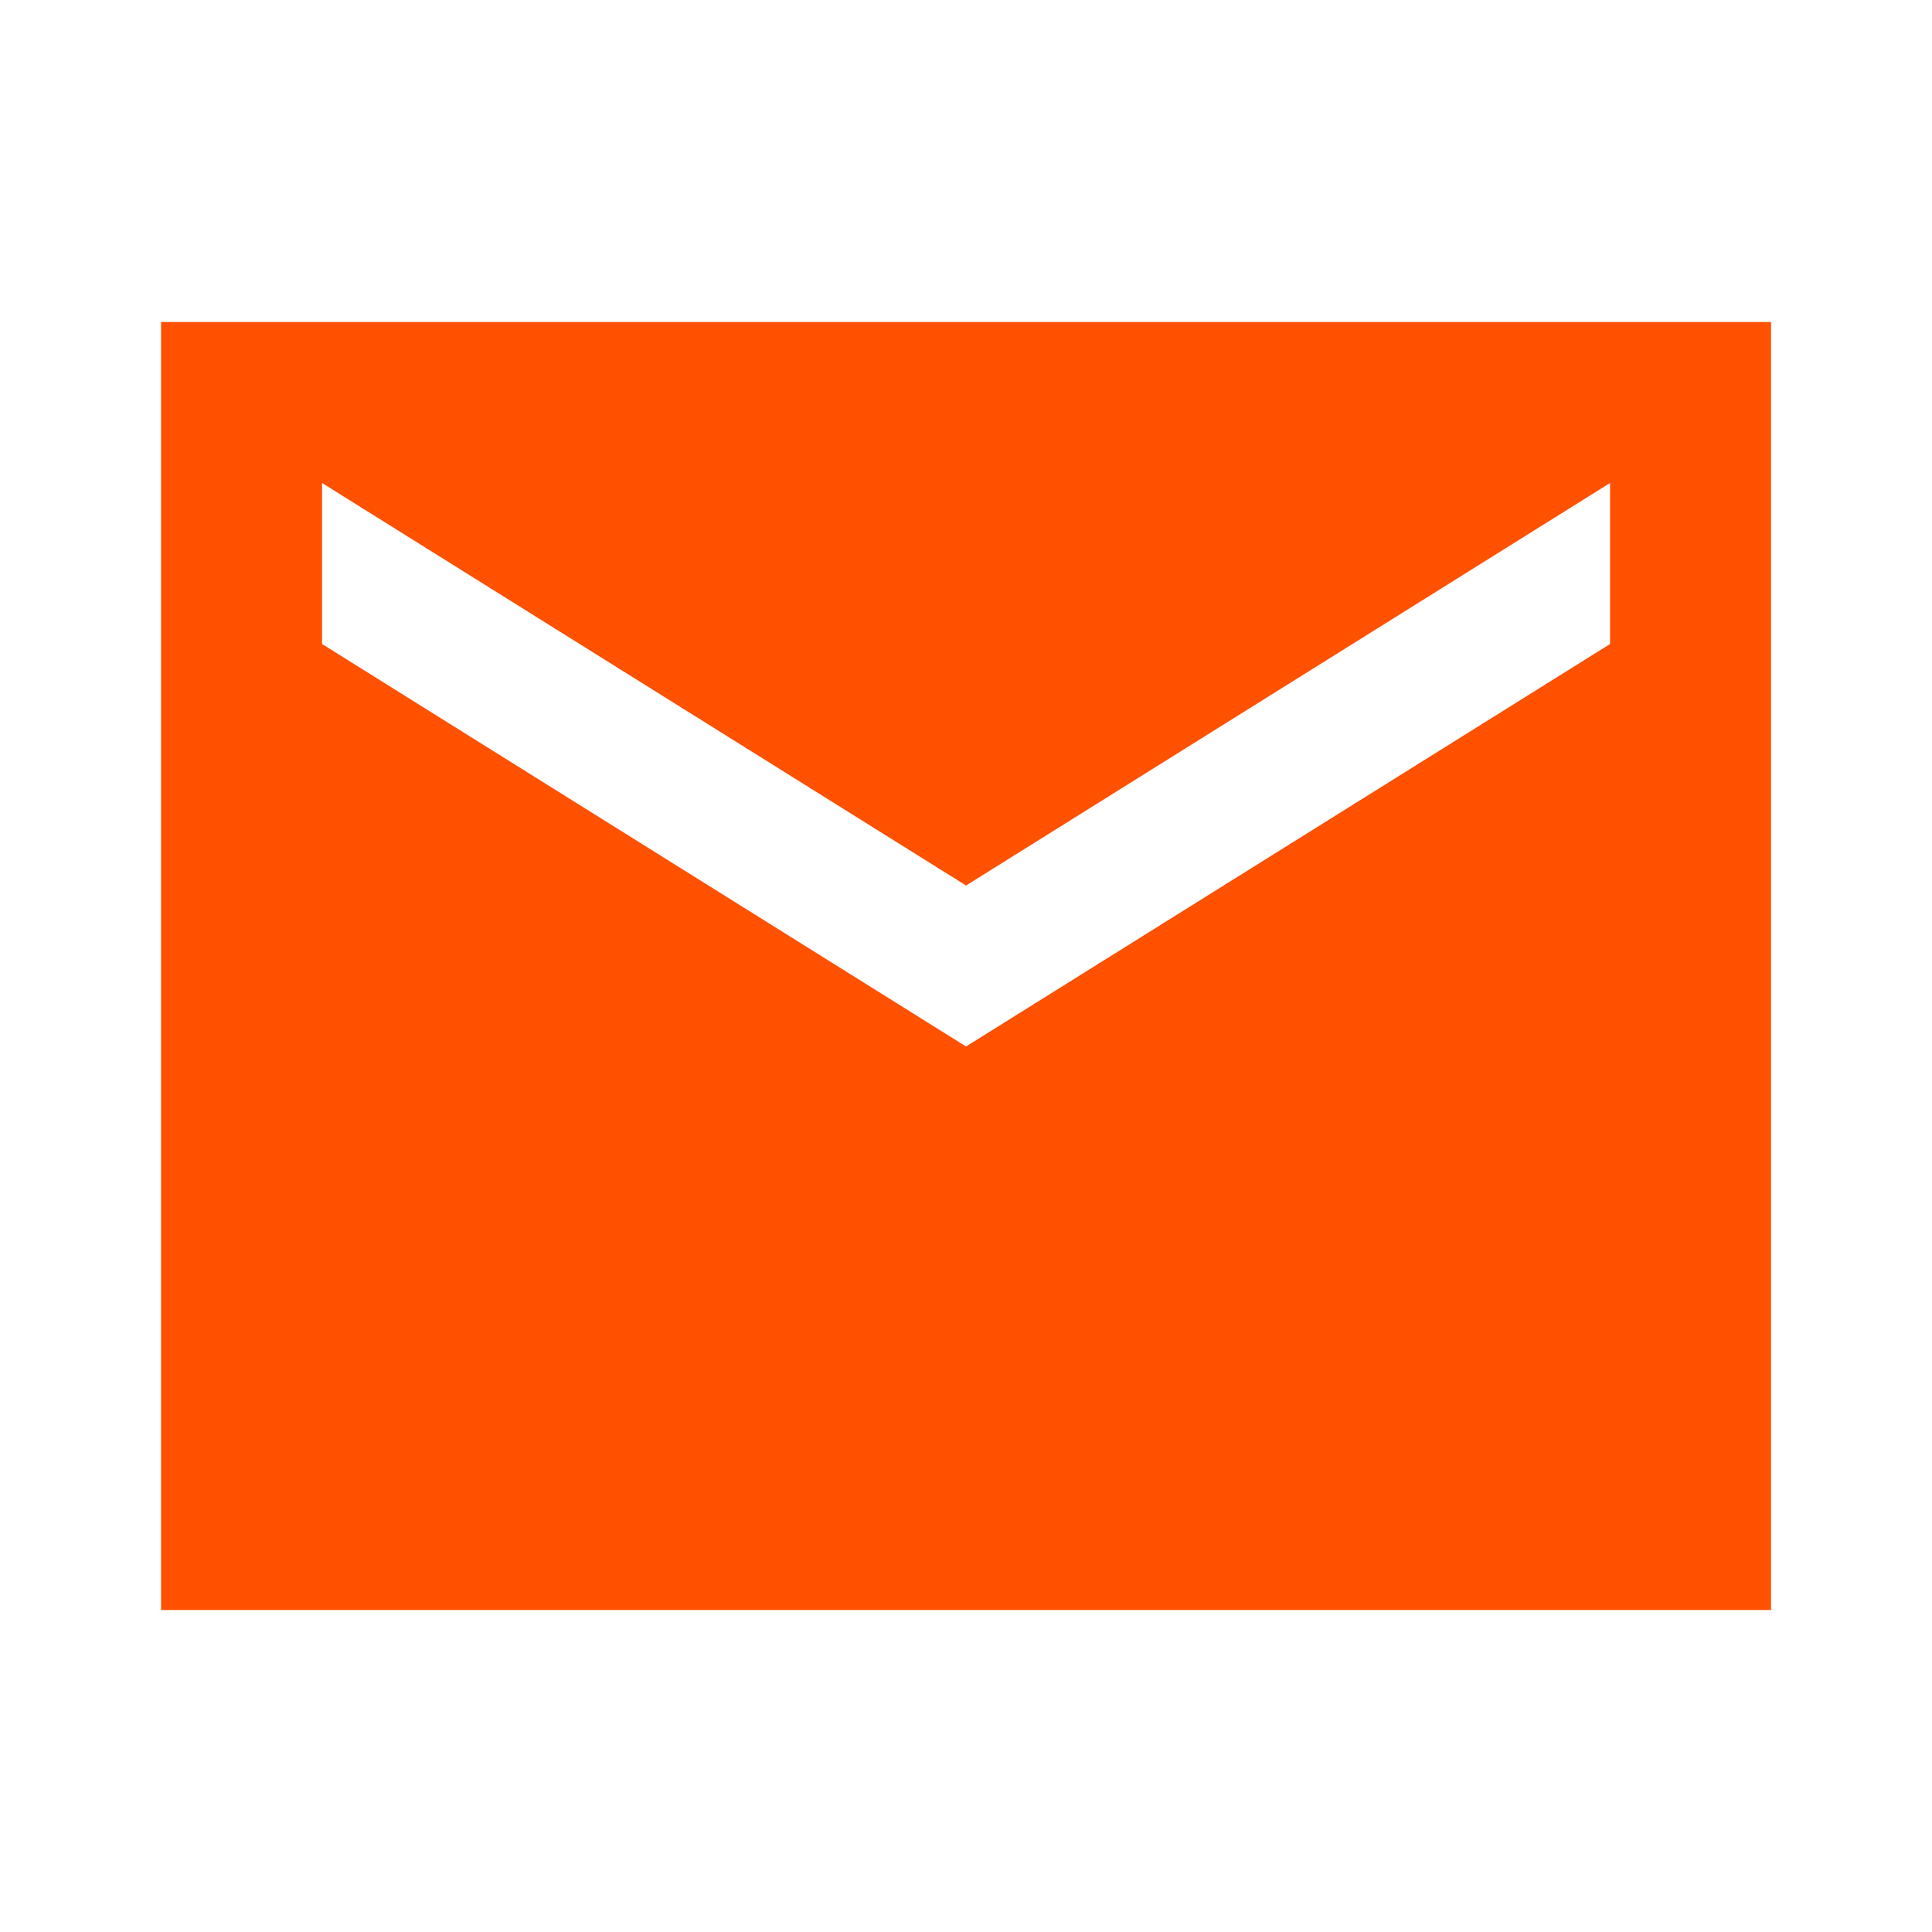 <?xml version="1.0" encoding="UTF-8"?> <svg xmlns="http://www.w3.org/2000/svg" width="53" height="53" viewBox="0 0 53 53" fill="none"><path d="M4.418 44.167V8.833H48.585V44.167H4.418ZM26.501 28.708L44.168 17.667V13.25L26.501 24.292L8.835 13.25V17.667L26.501 28.708Z" fill="#FF5100"></path></svg> 